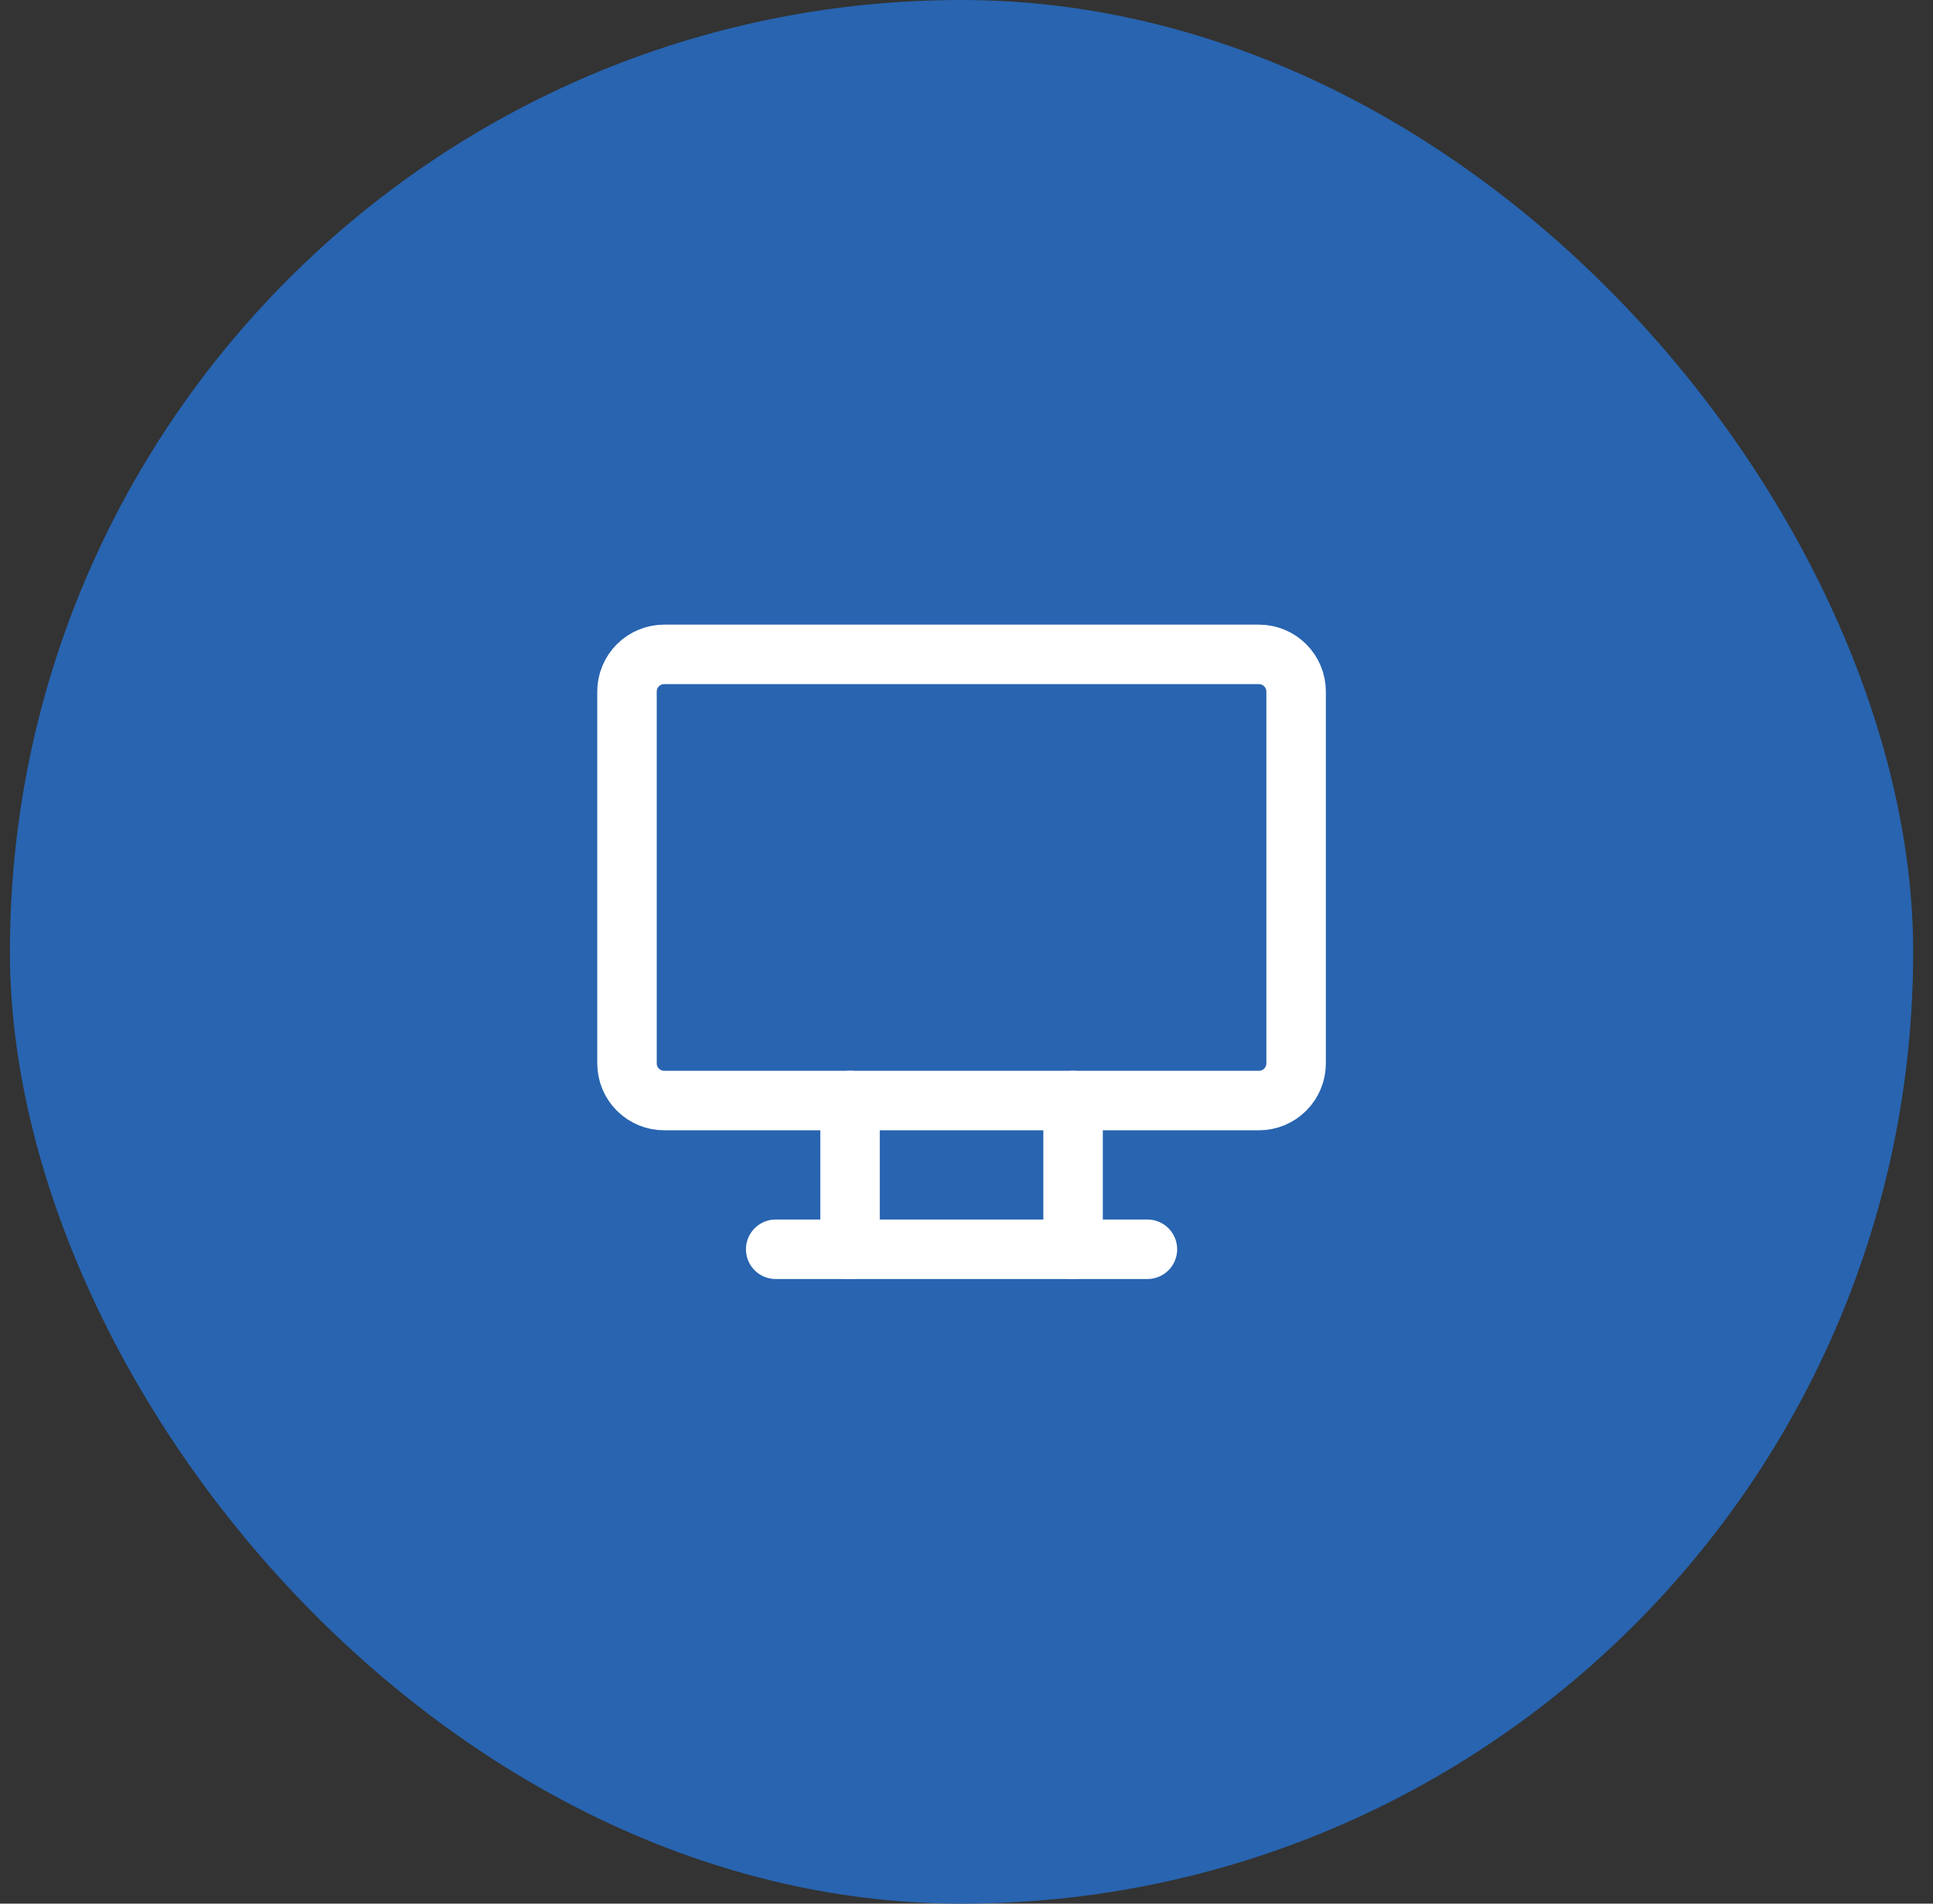 <svg width="65" height="64" viewBox="0 0 65 64" fill="none" xmlns="http://www.w3.org/2000/svg">
<rect x="0" y="0" width="65" height="64" fill="#333333" stroke="none"/>
<rect x="0.333" width="64" height="64" rx="32" fill="#2864B0"/>
<g clip-path="url(#clip0_2729_2202)">
<path d="M21.084 23.25C21.084 22.919 21.215 22.601 21.45 22.366C21.684 22.132 22.002 22 22.334 22H42.334C42.665 22 42.983 22.132 43.217 22.366C43.452 22.601 43.584 22.919 43.584 23.25V35.75C43.584 36.081 43.452 36.4 43.217 36.634C42.983 36.868 42.665 37 42.334 37H22.334C22.002 37 21.684 36.868 21.45 36.634C21.215 36.4 21.084 36.081 21.084 35.75V23.25Z" stroke="white" stroke-width="2" stroke-linecap="round" stroke-linejoin="round"/>
<path d="M26.084 42H38.584" stroke="white" stroke-width="2" stroke-linecap="round" stroke-linejoin="round"/>
<path d="M28.584 37V42" stroke="white" stroke-width="2" stroke-linecap="round" stroke-linejoin="round"/>
<path d="M36.084 37V42" stroke="white" stroke-width="2" stroke-linecap="round" stroke-linejoin="round"/>
</g>
<defs>
<clipPath id="clip0_2729_2202">
<rect width="30" height="30" fill="white" transform="translate(17.334 17)"/>
</clipPath>
</defs>
</svg>
